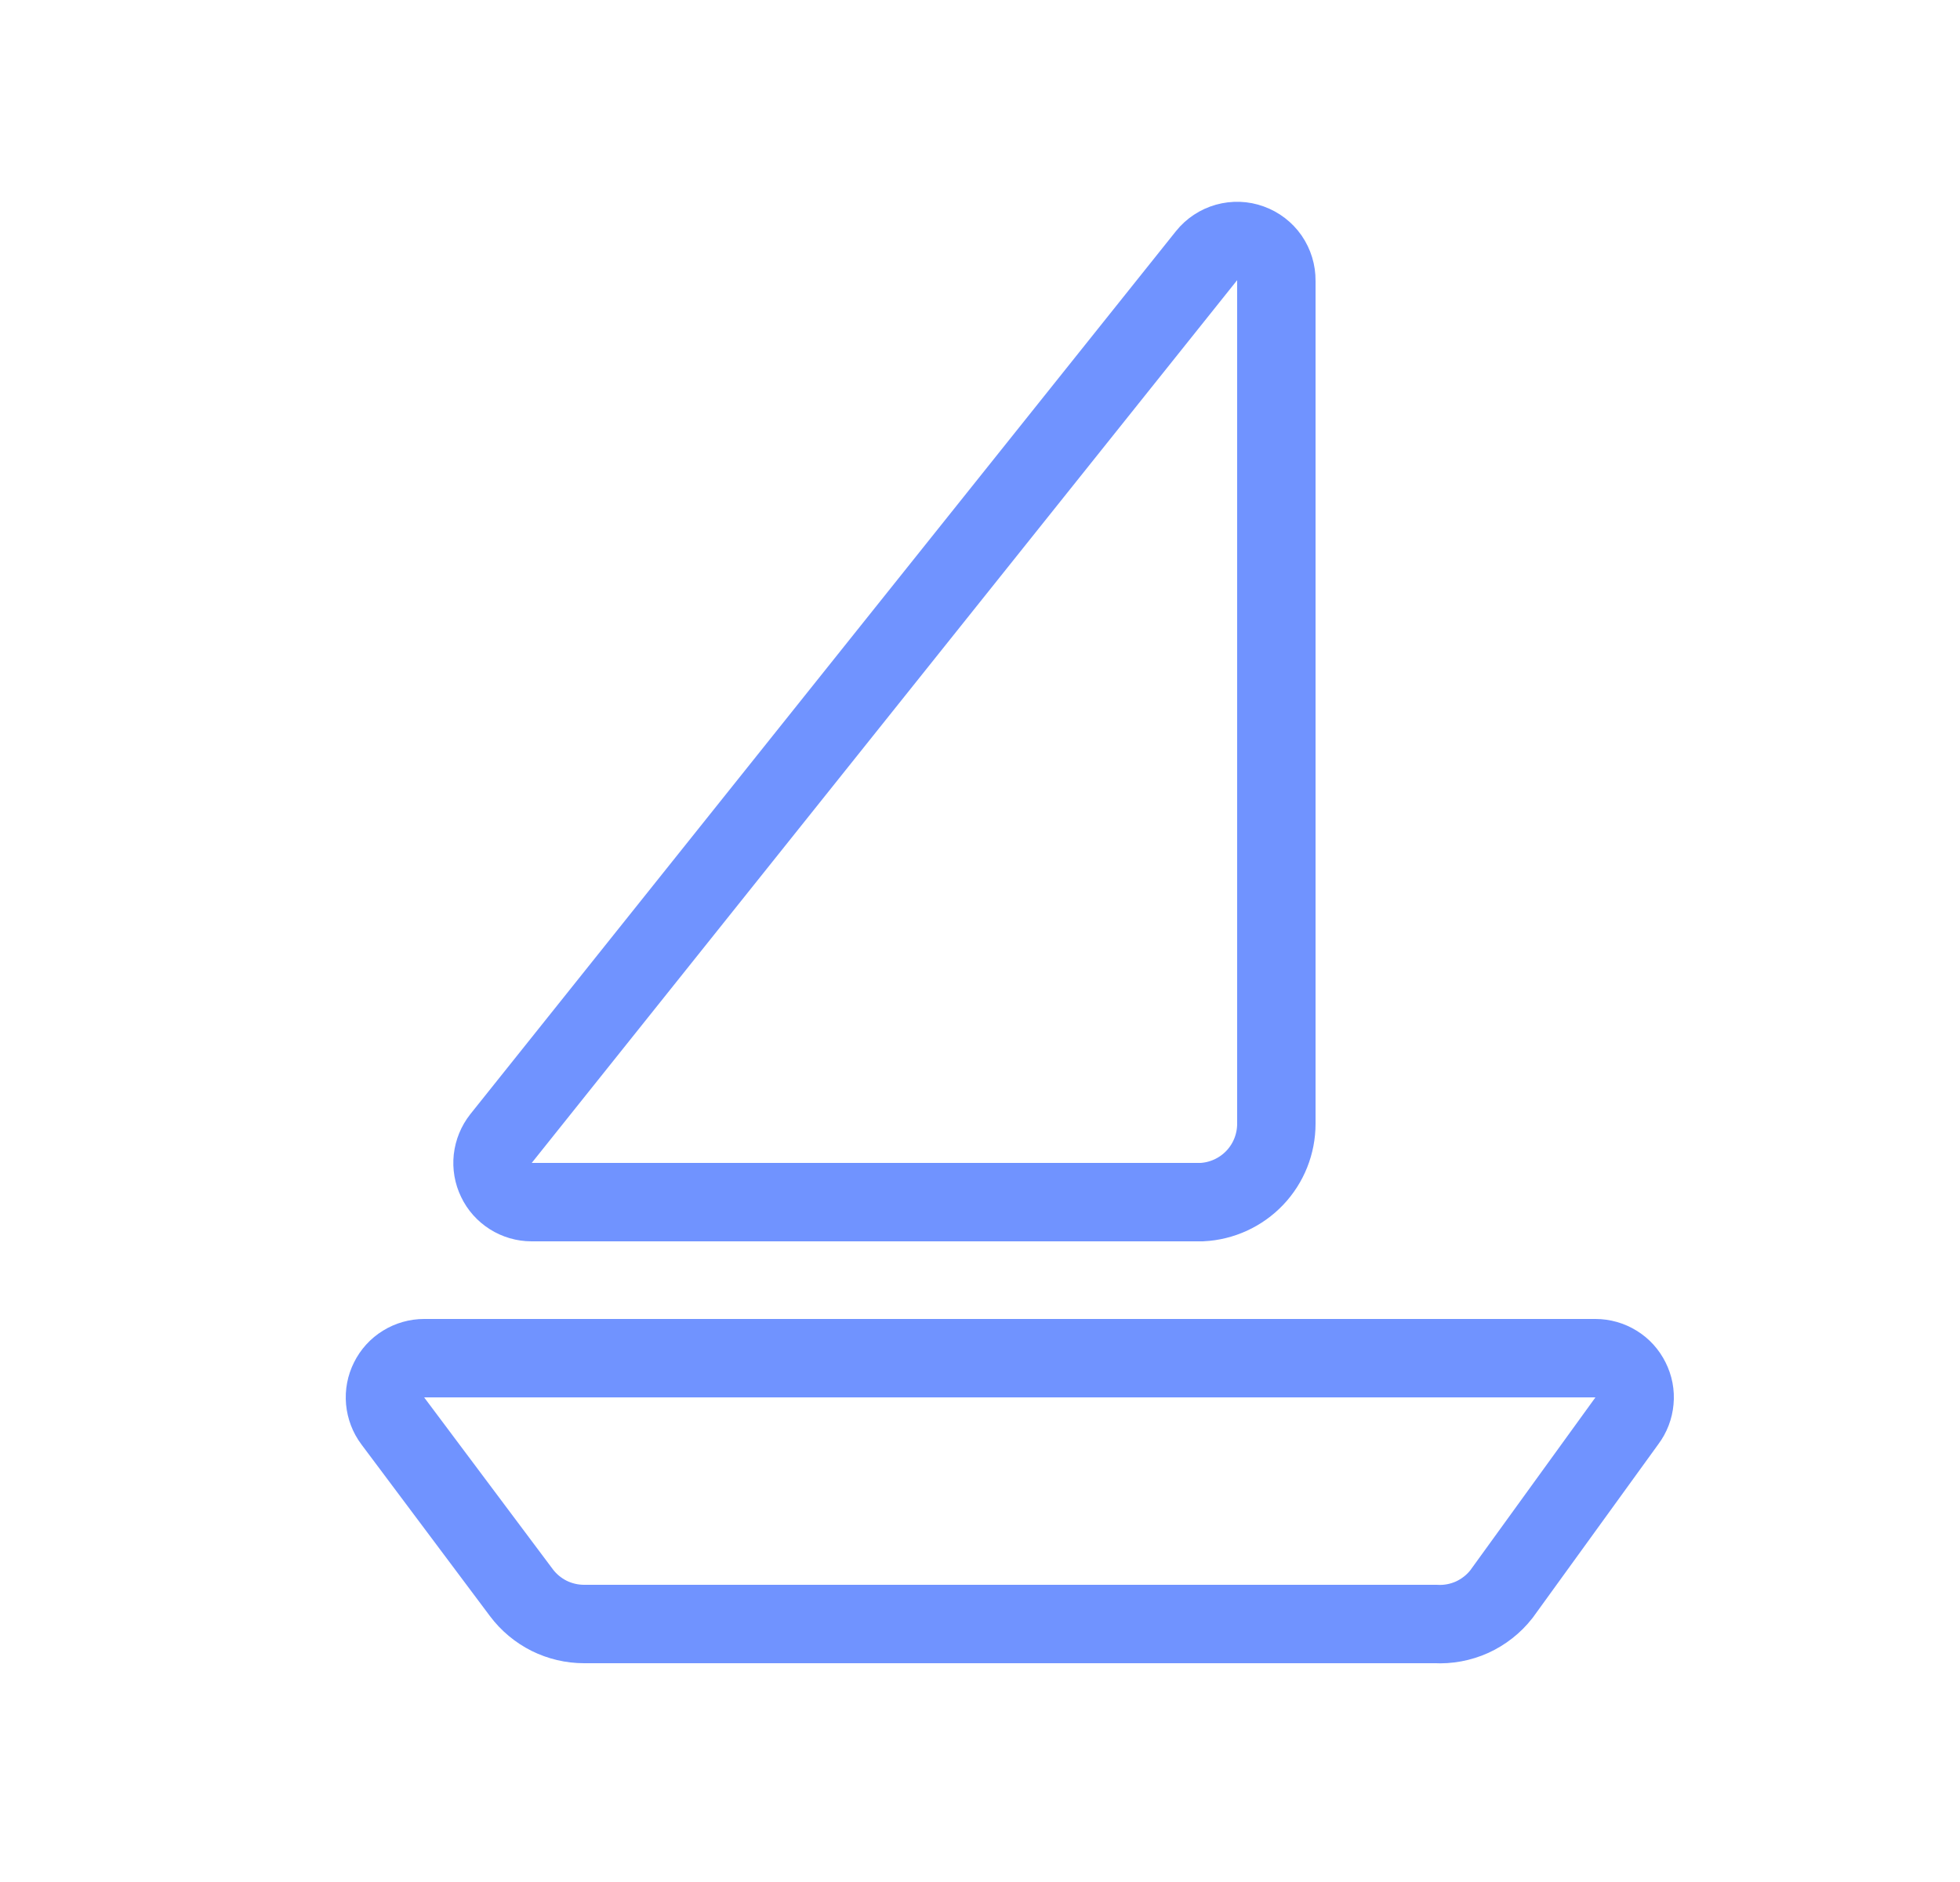 <svg xmlns="http://www.w3.org/2000/svg" width="25" height="24" viewBox="0 0 25 24" fill="none">
    <path
        d="M18.31 20.71H7.45C7.295 20.71 7.142 20.674 7.003 20.605C6.864 20.535 6.743 20.434 6.65 20.31L5.01 18.12C4.954 18.046 4.921 17.957 4.912 17.865C4.904 17.772 4.921 17.68 4.963 17.597C5.004 17.514 5.068 17.443 5.147 17.395C5.226 17.346 5.317 17.32 5.41 17.32H20.35C20.443 17.32 20.534 17.346 20.613 17.395C20.692 17.443 20.756 17.514 20.797 17.597C20.839 17.68 20.857 17.772 20.848 17.865C20.84 17.957 20.806 18.046 20.75 18.12L19.15 20.33C19.051 20.456 18.923 20.556 18.777 20.623C18.63 20.689 18.47 20.719 18.31 20.71Z"
        stroke="#7093FF" stroke-miterlimit="10" />
    <path
        d="M15.33 15.33H6.78C6.686 15.33 6.594 15.303 6.515 15.253C6.436 15.203 6.372 15.132 6.332 15.047C6.291 14.963 6.275 14.869 6.285 14.776C6.296 14.682 6.332 14.594 6.39 14.52L15.39 3.26C15.455 3.179 15.544 3.12 15.644 3.092C15.745 3.064 15.851 3.067 15.949 3.103C16.047 3.138 16.132 3.203 16.191 3.288C16.25 3.374 16.281 3.476 16.28 3.58V14.33C16.28 14.587 16.182 14.834 16.005 15.02C15.828 15.206 15.586 15.317 15.33 15.33V15.33Z"
        stroke="#7093FF" stroke-miterlimit="10" />
</svg>